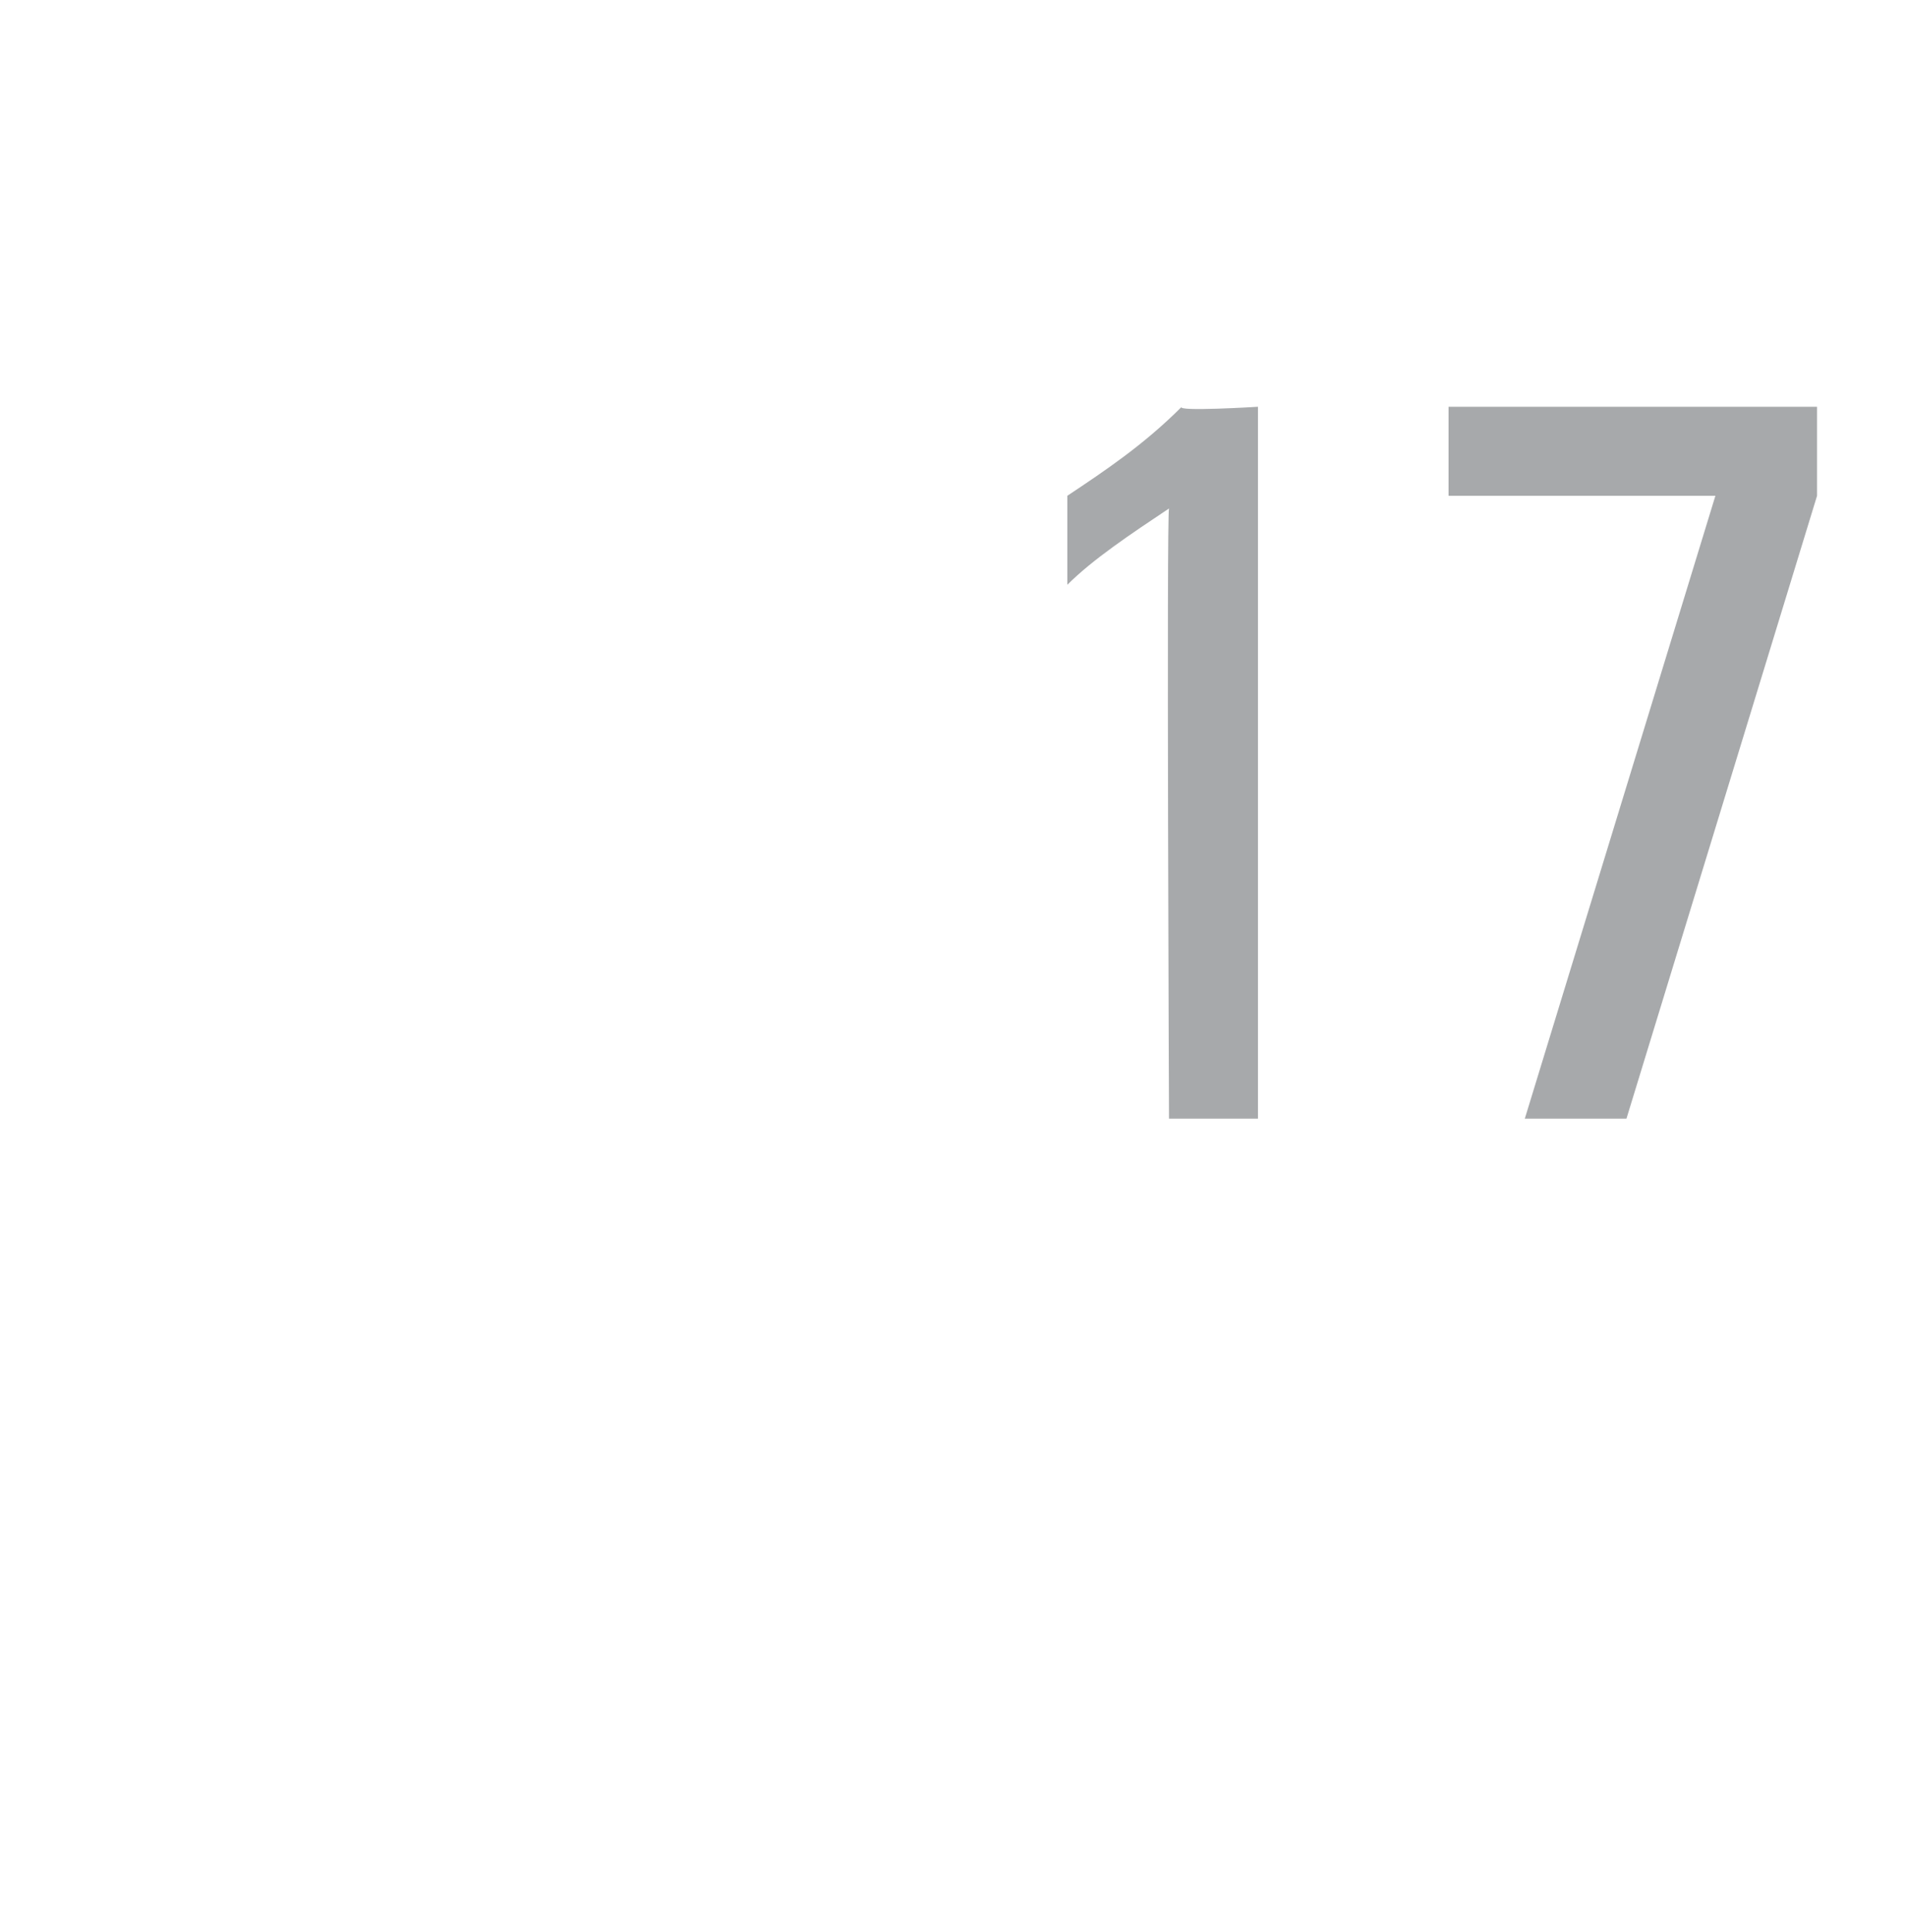 <?xml version="1.0" standalone="no"?><!DOCTYPE svg PUBLIC "-//W3C//DTD SVG 1.1//EN" "http://www.w3.org/Graphics/SVG/1.1/DTD/svg11.dtd"><svg xmlns="http://www.w3.org/2000/svg" version="1.1" width="15px" height="15.2px" viewBox="0 -3 15 15.2" style="top:-3px"><desc>17</desc><defs/><g id="Polygon85129"><path d="m9.9.2l0 5.6l-.7 0c0 0-.02-4.75 0-4.8c-.3.2-.6.4-.8.6c0 0 0-.7 0-.7c.3-.2.6-.4.9-.7c-.05.04.6 0 .6 0zm4.4 0l0 .7l-1.5 4.9l-.8 0l1.5-4.9l-2.1 0l0-.7l2.9 0z" stroke="none" fill="#a7a9ab"/></g></svg>